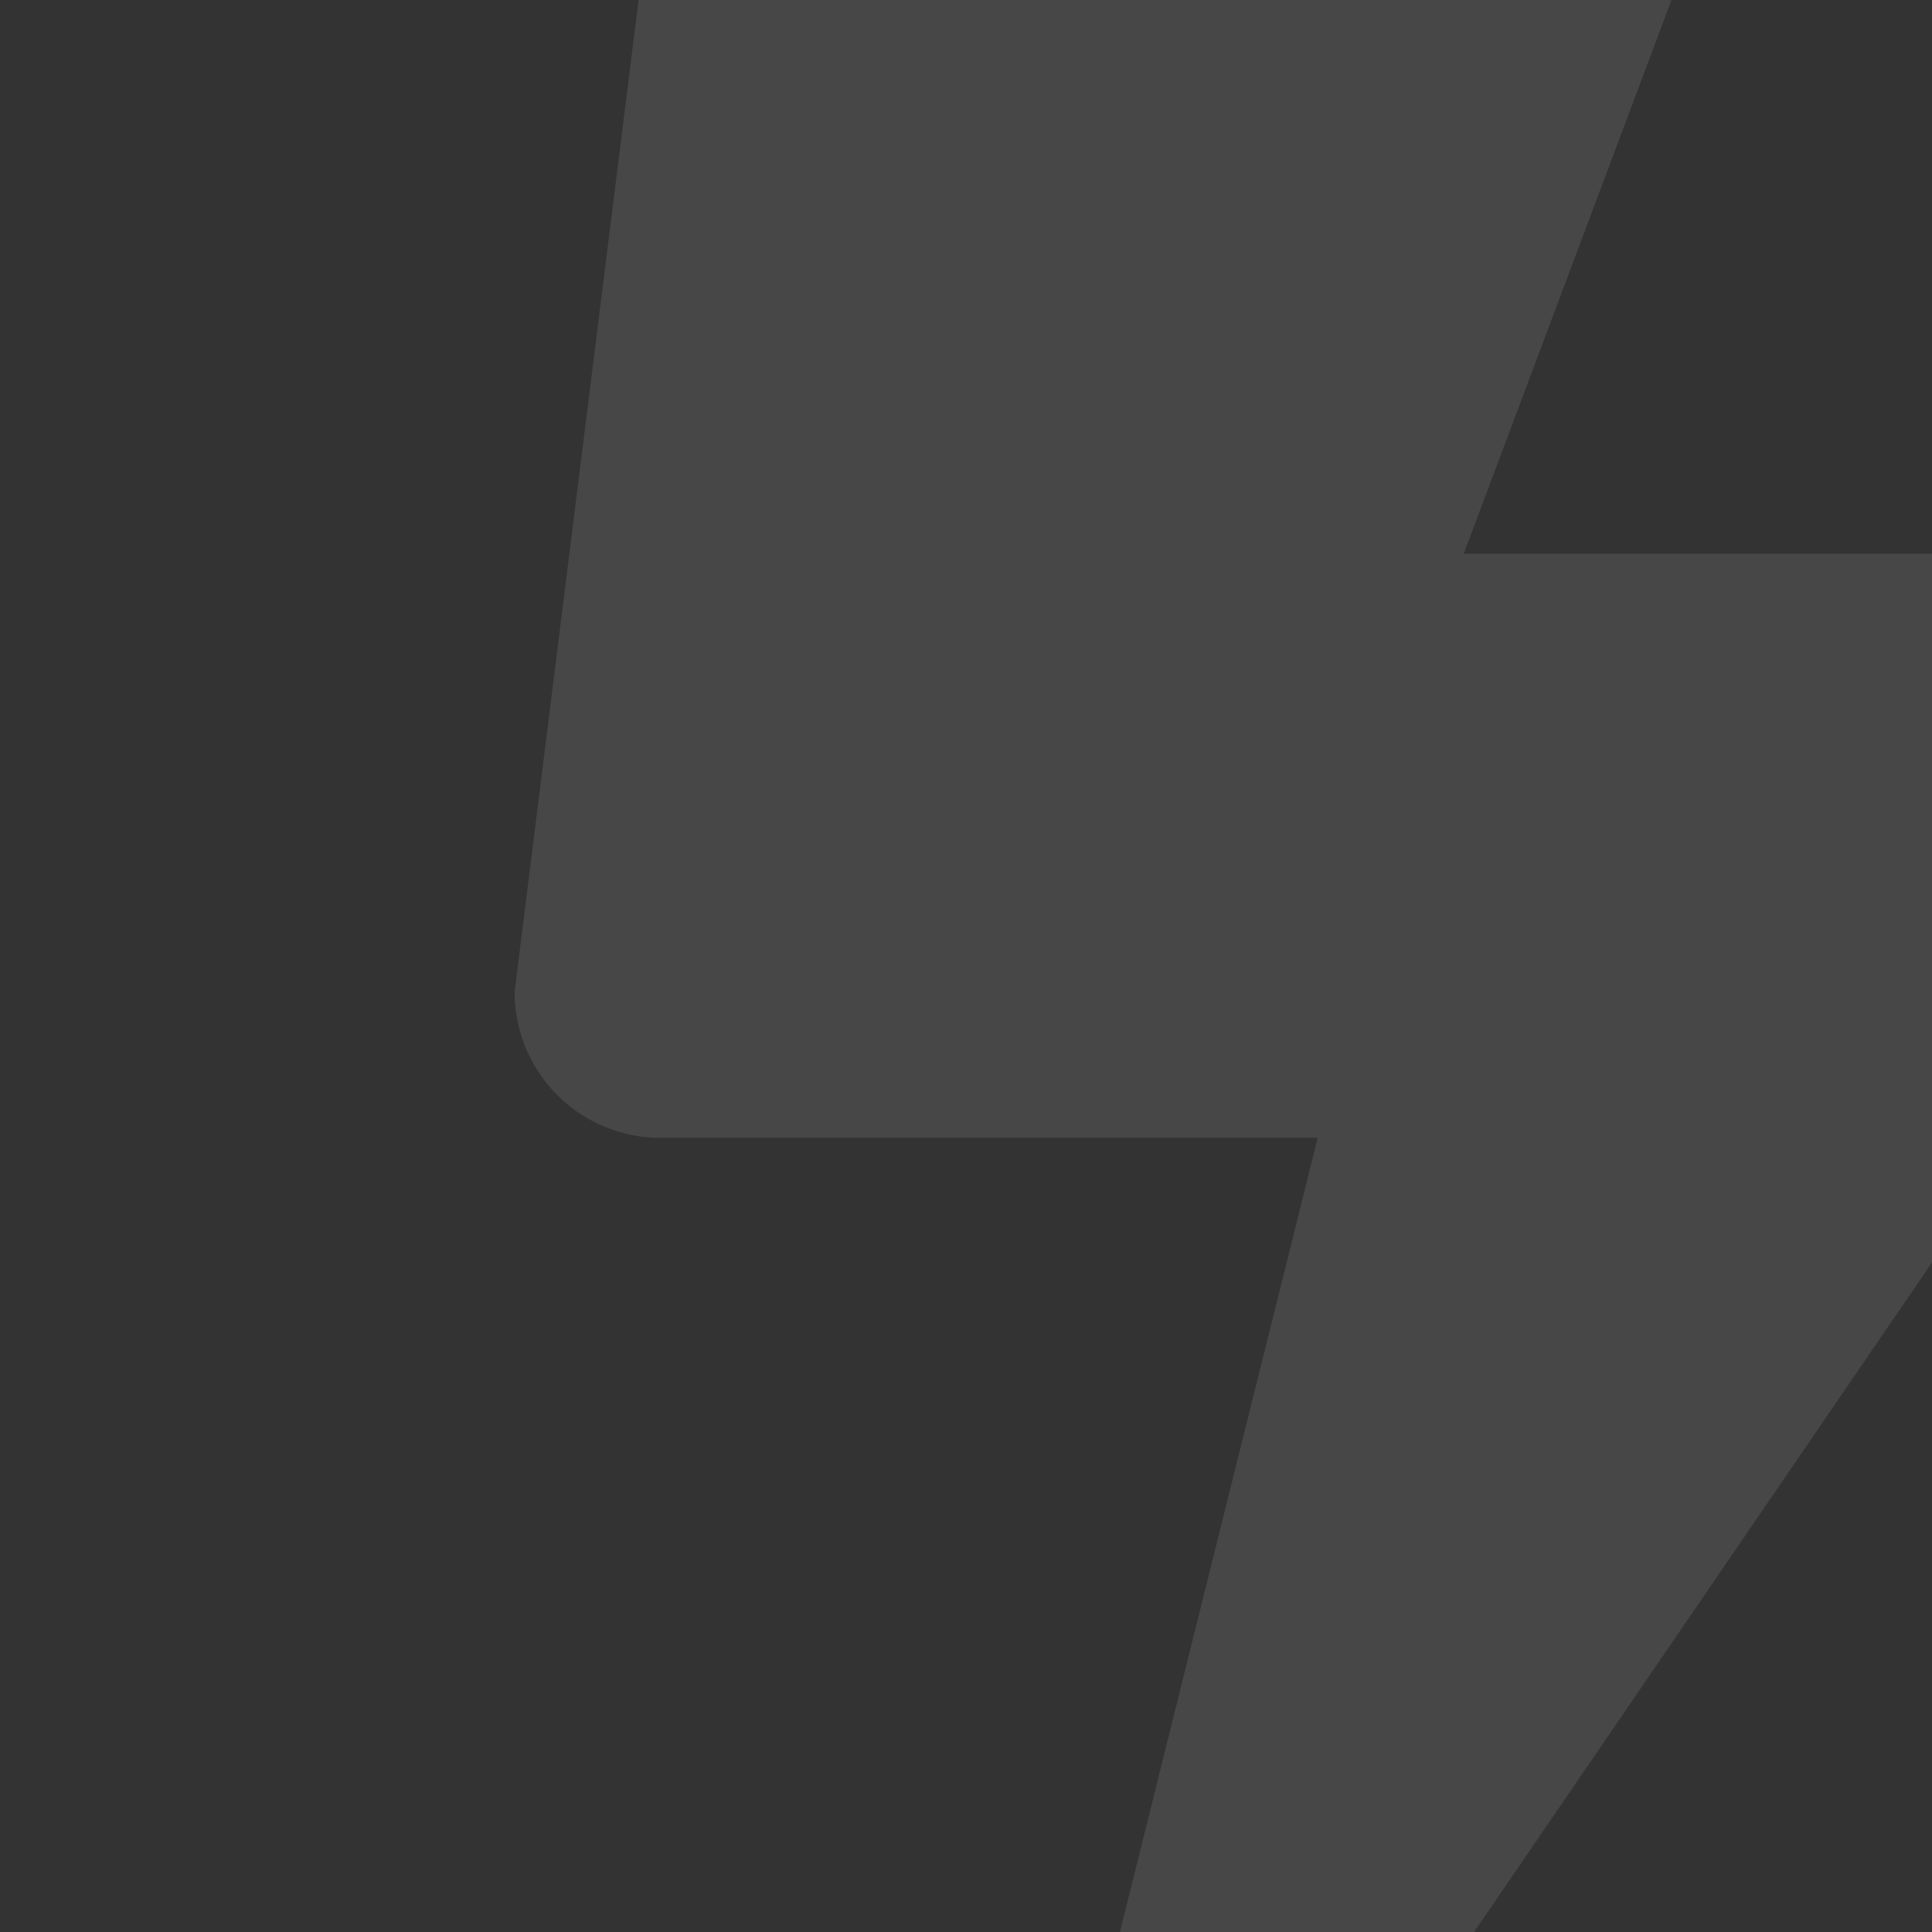 <?xml version="1.0" encoding="UTF-8"?>
<svg xmlns="http://www.w3.org/2000/svg" xmlns:xlink="http://www.w3.org/1999/xlink" width="800" height="800" viewBox="0 0 800 800">
  <rect x="0" y="0" width="800" height="800" fill="#333333" stroke="none"/>
  <defs>
    <clipPath id="clip-Custom_Size_1">
      <rect width="800" height="800"></rect>
    </clipPath>
  </defs>
  <g id="Custom_Size_1" data-name="Custom Size – 1" clip-path="url(#clip-Custom_Size_1)">
    <path id="bolt-lightning-solid" d="M0,483.706l53.85-430.8A60.433,60.433,0,0,1,113.935,0H432.5a51.125,51.125,0,0,1,51.2,51.2,52.864,52.864,0,0,1-3.212,17.95L393.011,302.316h263.2a69.333,69.333,0,0,1,57.251,108.456L350.309,941.715A59.4,59.4,0,0,1,301.371,967.6h-5.479a53.947,53.947,0,0,1-53.85-53.85,51.463,51.463,0,0,1,1.7-13.037l88.805-356.544H60.463A60.4,60.4,0,0,1,0,483.706Z" transform="translate(213.085 -73.016)" fill="#fff" opacity="0.1"></path>
  </g>
</svg>
